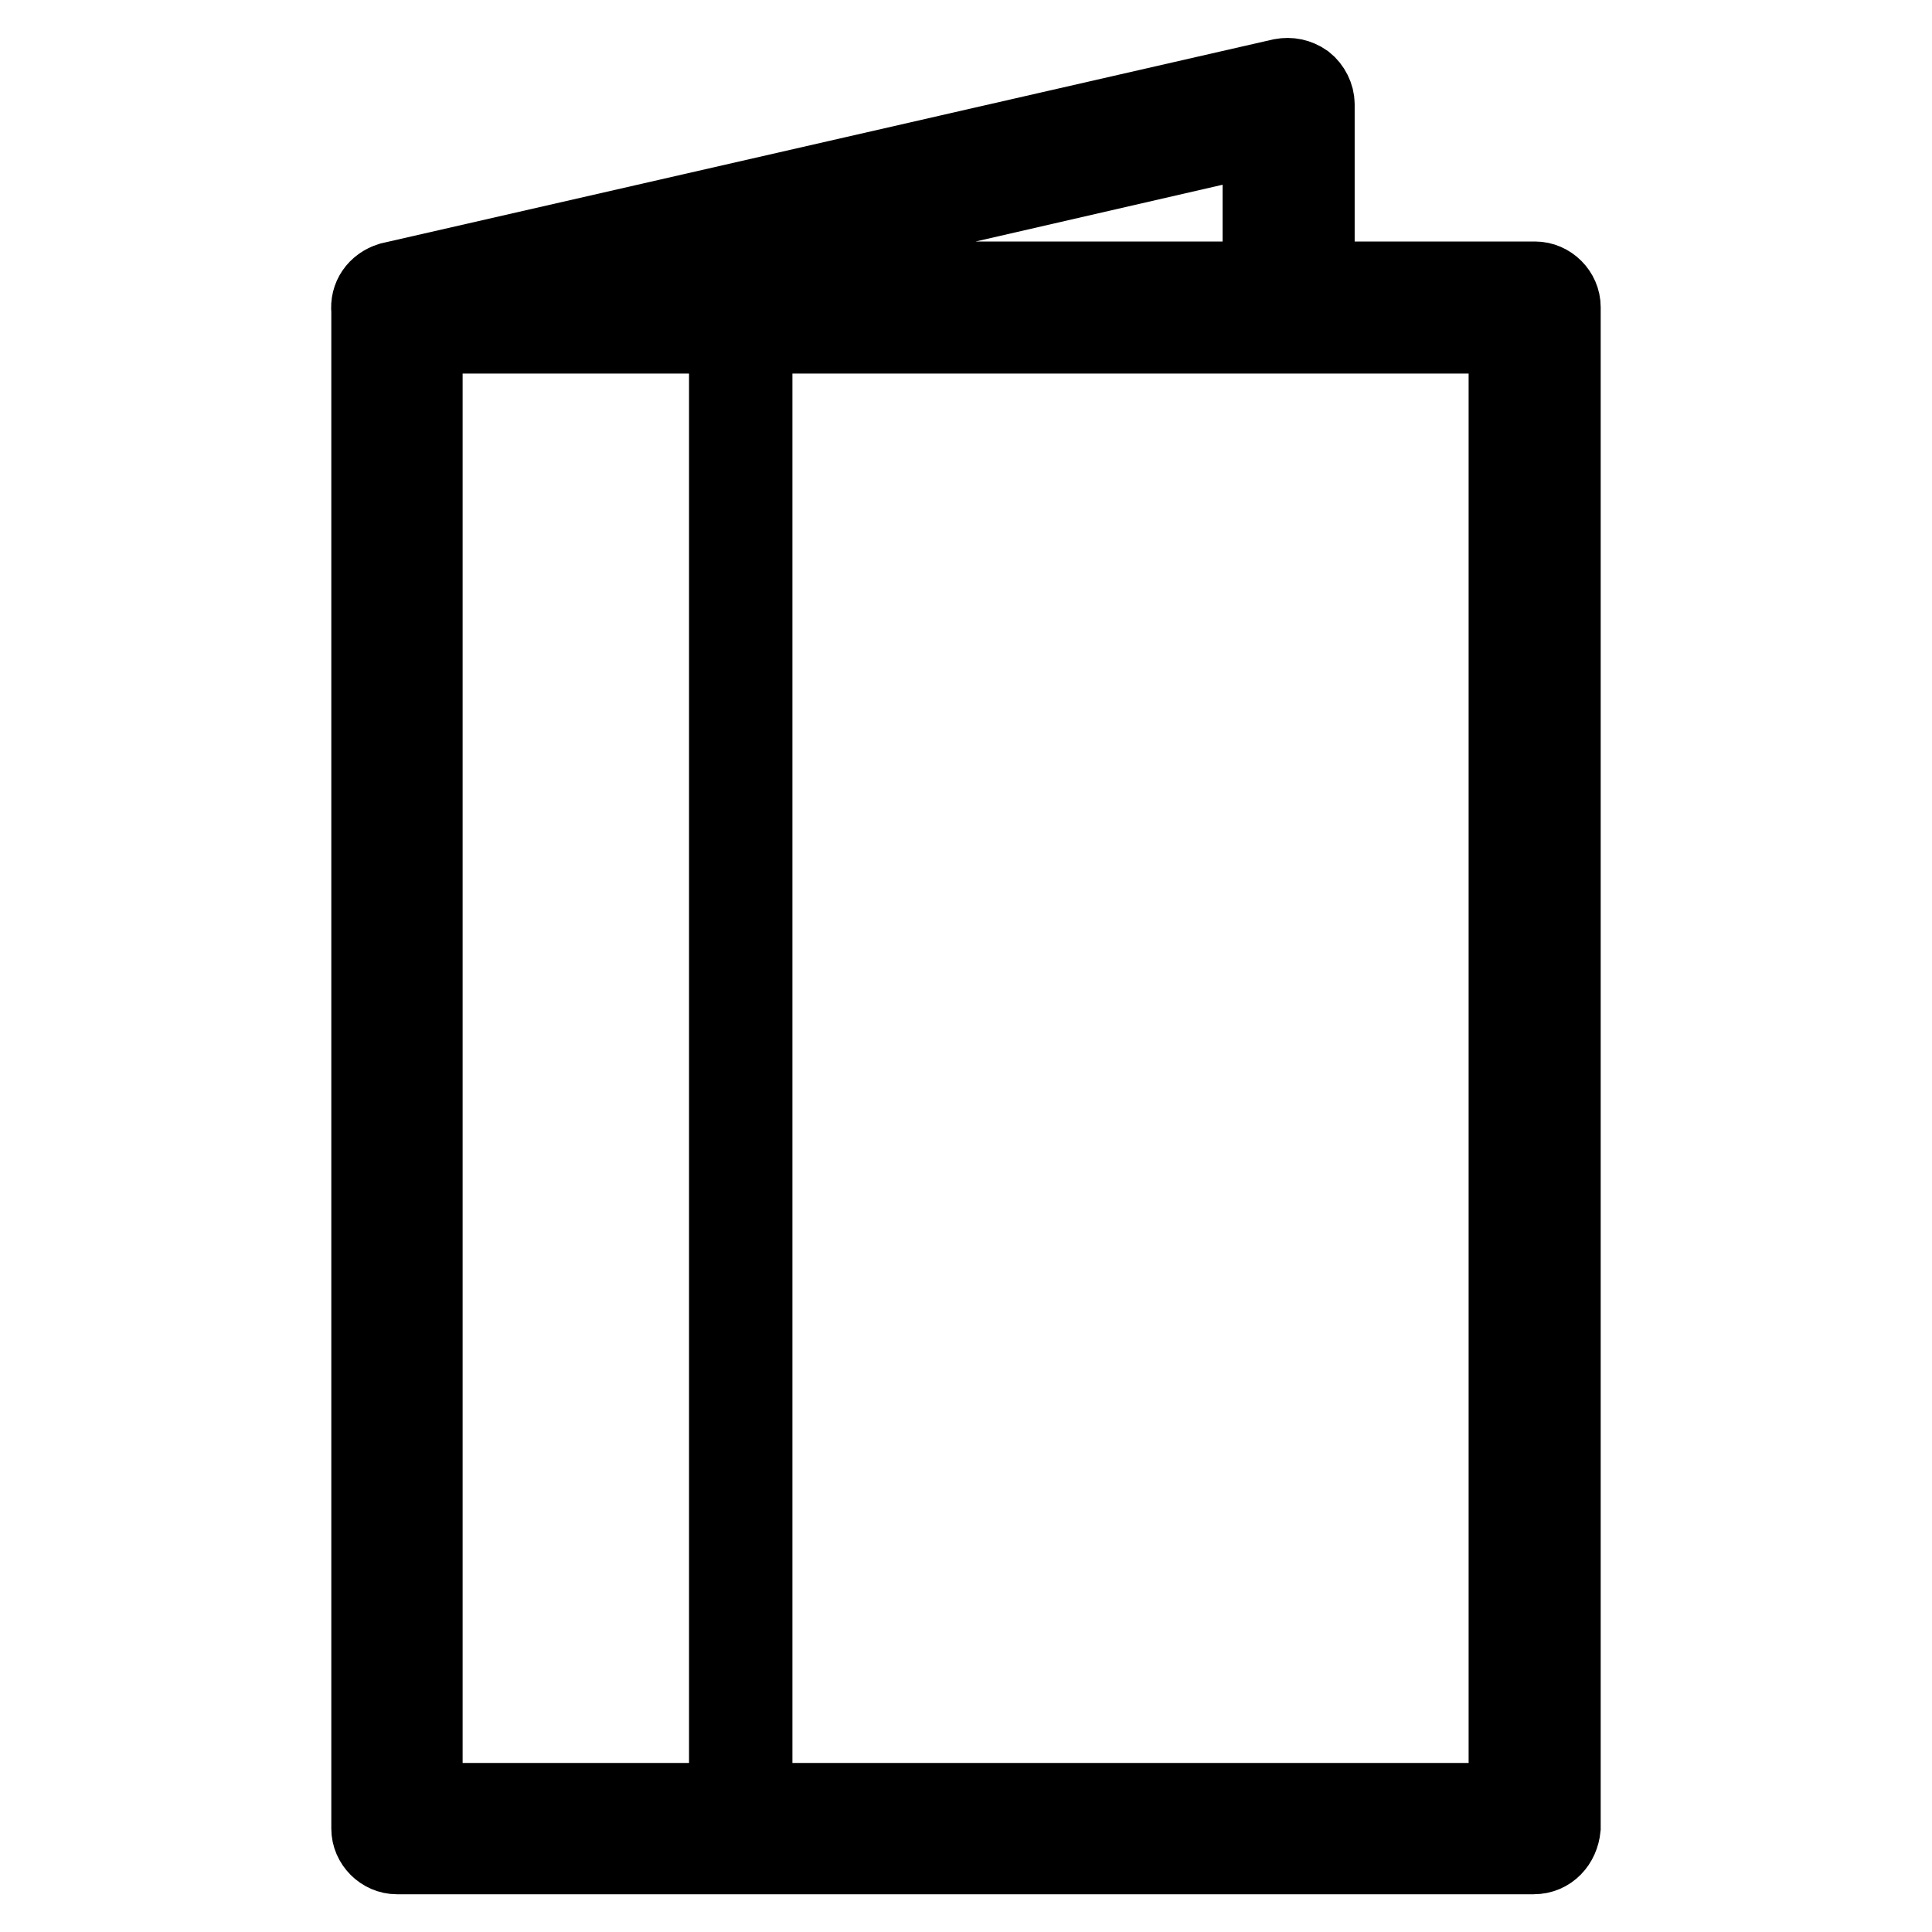 <?xml version="1.0" encoding="utf-8"?>
<!-- Svg Vector Icons : http://www.onlinewebfonts.com/icon -->
<!DOCTYPE svg PUBLIC "-//W3C//DTD SVG 1.1//EN" "http://www.w3.org/Graphics/SVG/1.1/DTD/svg11.dtd">
<svg version="1.1" xmlns="http://www.w3.org/2000/svg" xmlns:xlink="http://www.w3.org/1999/xlink" x="0px" y="0px" viewBox="0 0 256 256" enable-background="new 0 0 256 256" xml:space="preserve">
<g> <path stroke-width="10" fill-opacity="0" stroke="#000000"  d="M170.7,44.5H52.6c-1.9,0-3.5-1.5-3.7-3.3c-0.2-1.9,0.9-3.5,2.8-4.1l118.1-27c1.1-0.2,2.2,0,3.2,0.7 c0.9,0.7,1.5,1.9,1.5,3v27.1C174.4,42.8,172.7,44.5,170.7,44.5z M85.2,37H167V18.2L85.2,37z M203.2,246H52.6c-2,0-3.7-1.7-3.7-3.7 V40.7c0-2,1.7-3.7,3.7-3.7h150.8c2,0,3.7,1.7,3.7,3.7v201.5C206.9,244.3,205.4,246,203.2,246z M56.3,238.6h143.3V44.5H56.3V238.6z  M98.2,244.1H52.6c-1.1,0-1.9-0.7-1.9-1.9V40.7c0-1.1,0.7-1.9,1.9-1.9h45.5c1.1,0,1.9,0.7,1.9,1.9v201.5 C100,243.4,99.1,244.1,98.2,244.1z M54.5,240.4h41.8V42.6H54.5V240.4z"/></g>
</svg>